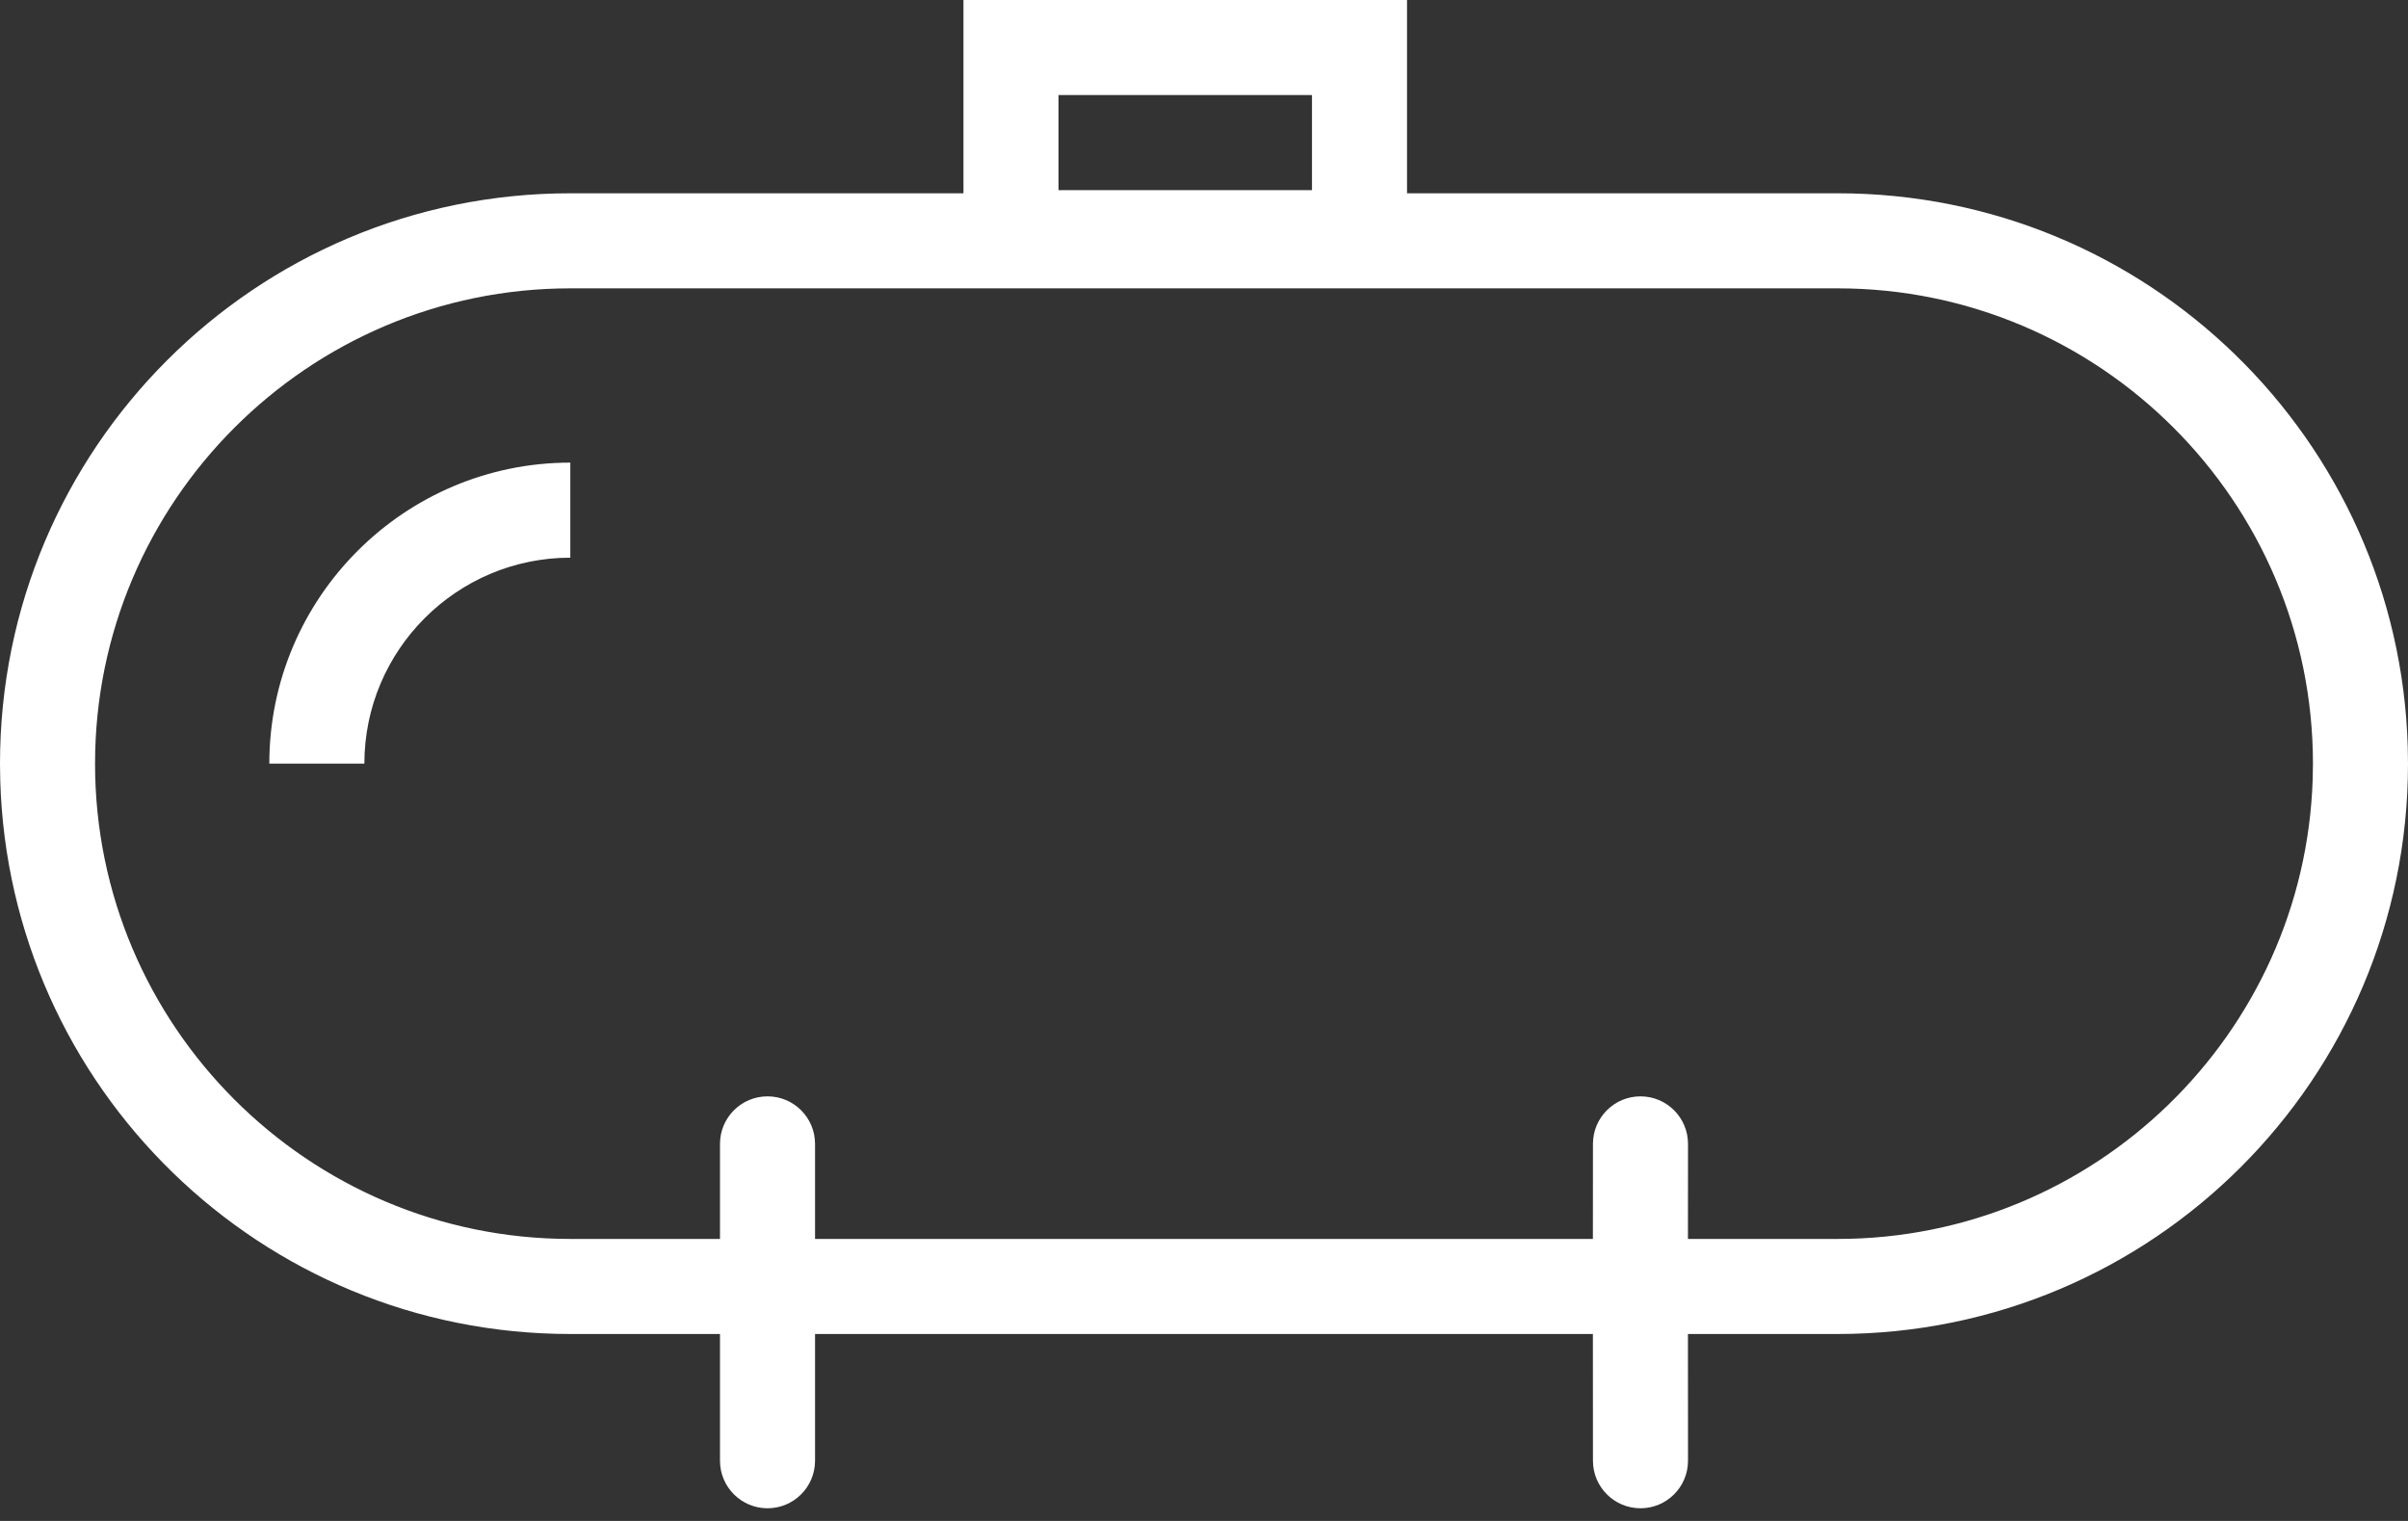 <?xml version="1.0" encoding="UTF-8"?>
<svg width="38px" height="24px" viewBox="0 0 38 24" version="1.1" xmlns="http://www.w3.org/2000/svg" xmlns:xlink="http://www.w3.org/1999/xlink">
    <rect x="0" y="0" width="38" height="24" fill="#333333" stroke="none"/>
    <!-- Generator: sketchtool 60.1 (101010) - https://sketch.com -->
    <title>0EE9F0AF-5451-4EC8-BD4F-DC0F2C3CDDAC</title>
    <desc>Created with sketchtool.</desc>
    <g id="UI-Kit" stroke="none" stroke-width="1" fill="none" fill-rule="evenodd">
        <g id="04-UI-Kit" transform="translate(-388, -382)">
            <g id="Adhesion" transform="translate(100, 187)">
                <g id="Picto" transform="translate(0, 104)">
                    <g id="Group-8" transform="translate(204, 0)">
                        <rect id="Rectangle-7" stroke="#ECECEC" x="0.5" y="0.5" width="204" height="204"></rect>
                        <path d="M106.204,91 L106.204,94.05 L113,94.05 C117.882,94.05 121.856,97.936 121.996,102.785 L122,103.05 C122,108.021 117.971,112.05 113,112.05 L113,112.05 L110.637,112.05 L110.638,114.05 C110.638,114.464 110.302,114.8 109.888,114.8 C109.474,114.8 109.138,114.464 109.138,114.05 L109.137,112.05 L96.862,112.05 L96.862,114.05 C96.862,114.464 96.526,114.8 96.112,114.8 C95.698,114.8 95.362,114.464 95.362,114.05 L95.362,112.05 L93,112.05 C88.118,112.05 84.144,108.164 84.004,103.315 L84,103.05 C84,98.079 88.029,94.05 93,94.05 L93,94.05 L99.204,94.05 L99.204,91 L106.204,91 Z M113,95.55 L93,95.55 C88.865,95.55 85.5,98.914 85.5,103.05 C85.5,107.186 88.865,110.55 93,110.55 L93,110.55 L95.362,110.55 L95.362,109.05 C95.362,108.636 95.698,108.3 96.112,108.3 C96.526,108.3 96.862,108.636 96.862,109.05 L96.862,110.55 L109.137,110.55 L109.138,109.05 C109.138,108.636 109.474,108.3 109.888,108.3 C110.302,108.3 110.638,108.636 110.638,109.05 L110.637,110.55 L113,110.55 C117.054,110.55 120.368,107.317 120.496,103.292 L120.5,103.05 C120.5,98.914 117.135,95.55 113,95.55 L113,95.55 Z M93,98.3 L93,99.8 C91.208,99.8 89.75,101.258 89.75,103.05 L88.25,103.05 C88.25,100.431 90.381,98.3 93,98.3 Z M104.704,92.5 L100.704,92.5 L100.704,94 L104.704,94 L104.704,92.5 Z" id="Cuve" fill="#ffffff"></path>
                    </g>
                </g>
            </g>
        </g>
    </g>
</svg>